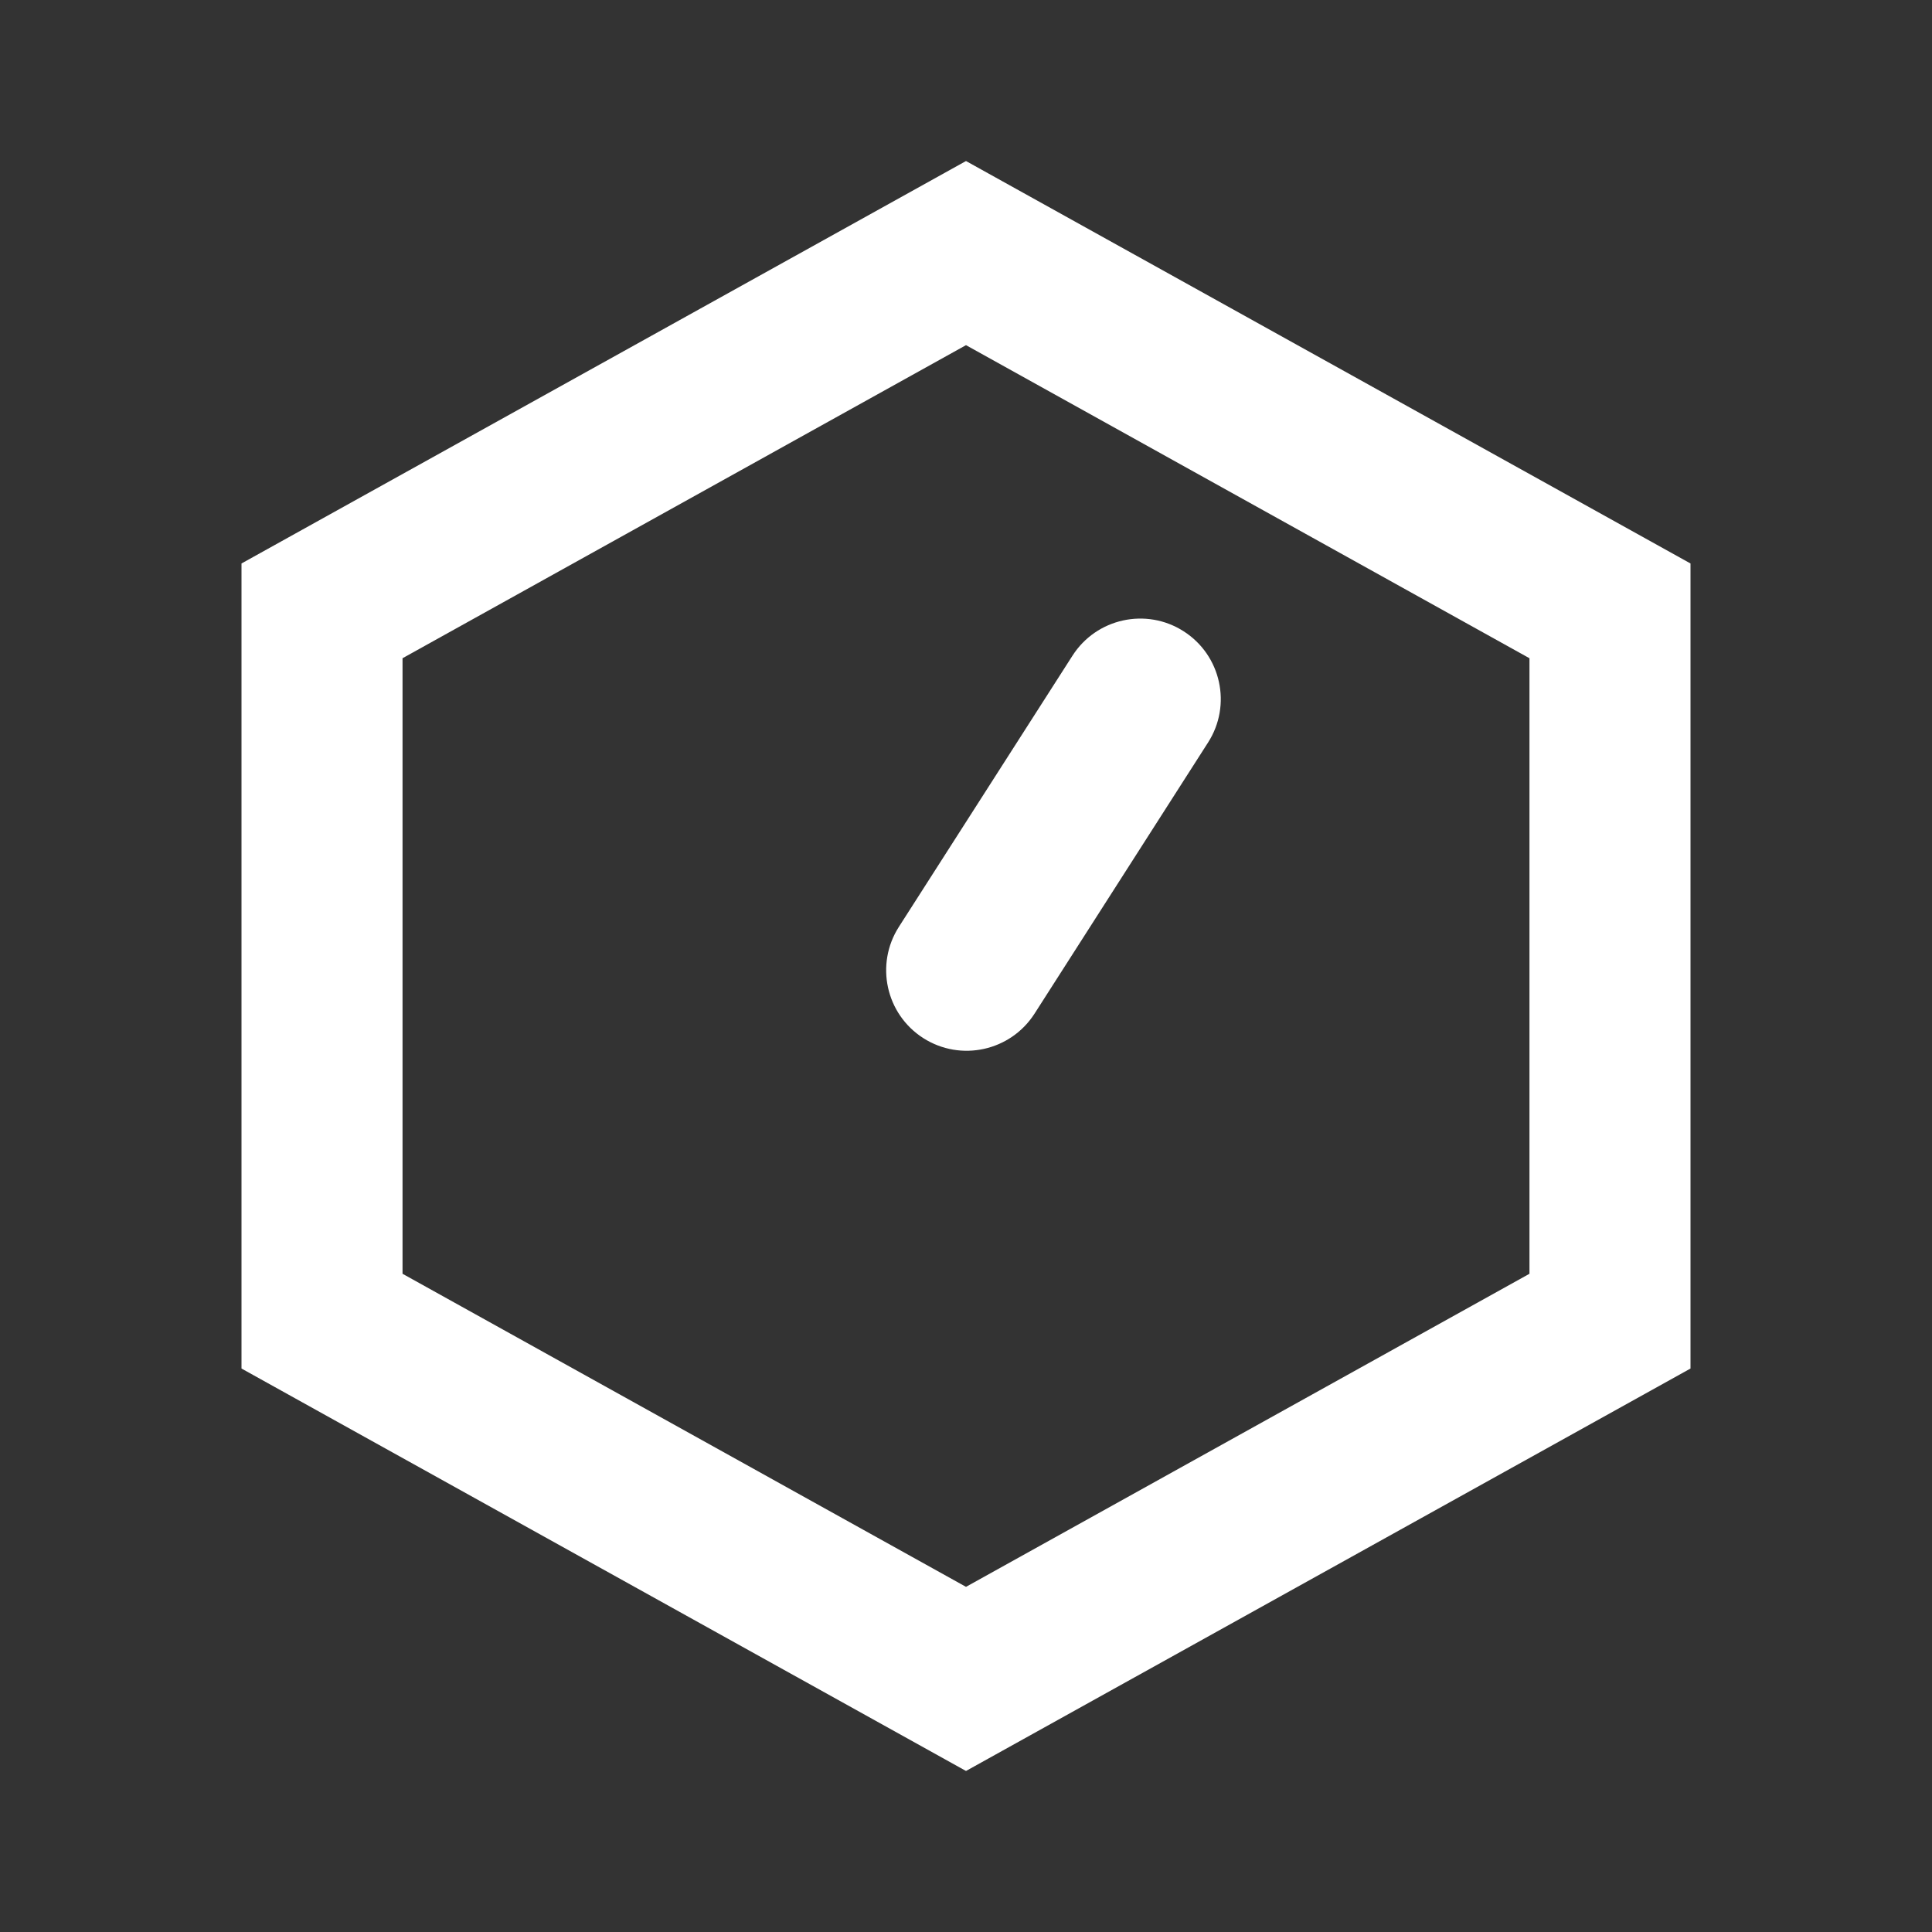 <svg width="20" height="20" viewBox="0 0 20 20" fill="none" xmlns="http://www.w3.org/2000/svg">
<rect x="0" y="0" width="20" height="20" fill="#333333" stroke="none"/>
<path fill-rule="evenodd" clip-rule="evenodd" d="M4.167 6.814L10 3.573L15.833 6.814V13.186L10 16.427L4.167 13.186V6.814ZM10 1.667L17.5 5.833V14.167L10 18.333L2.5 14.167V5.833L10 1.667ZM9.557 10.746C9.945 10.994 10.46 10.881 10.709 10.494L12.506 7.686C12.754 7.299 12.641 6.783 12.253 6.535C11.866 6.287 11.35 6.4 11.102 6.788L9.305 9.595C9.057 9.983 9.17 10.498 9.557 10.746Z" fill="white"/>
</svg>
